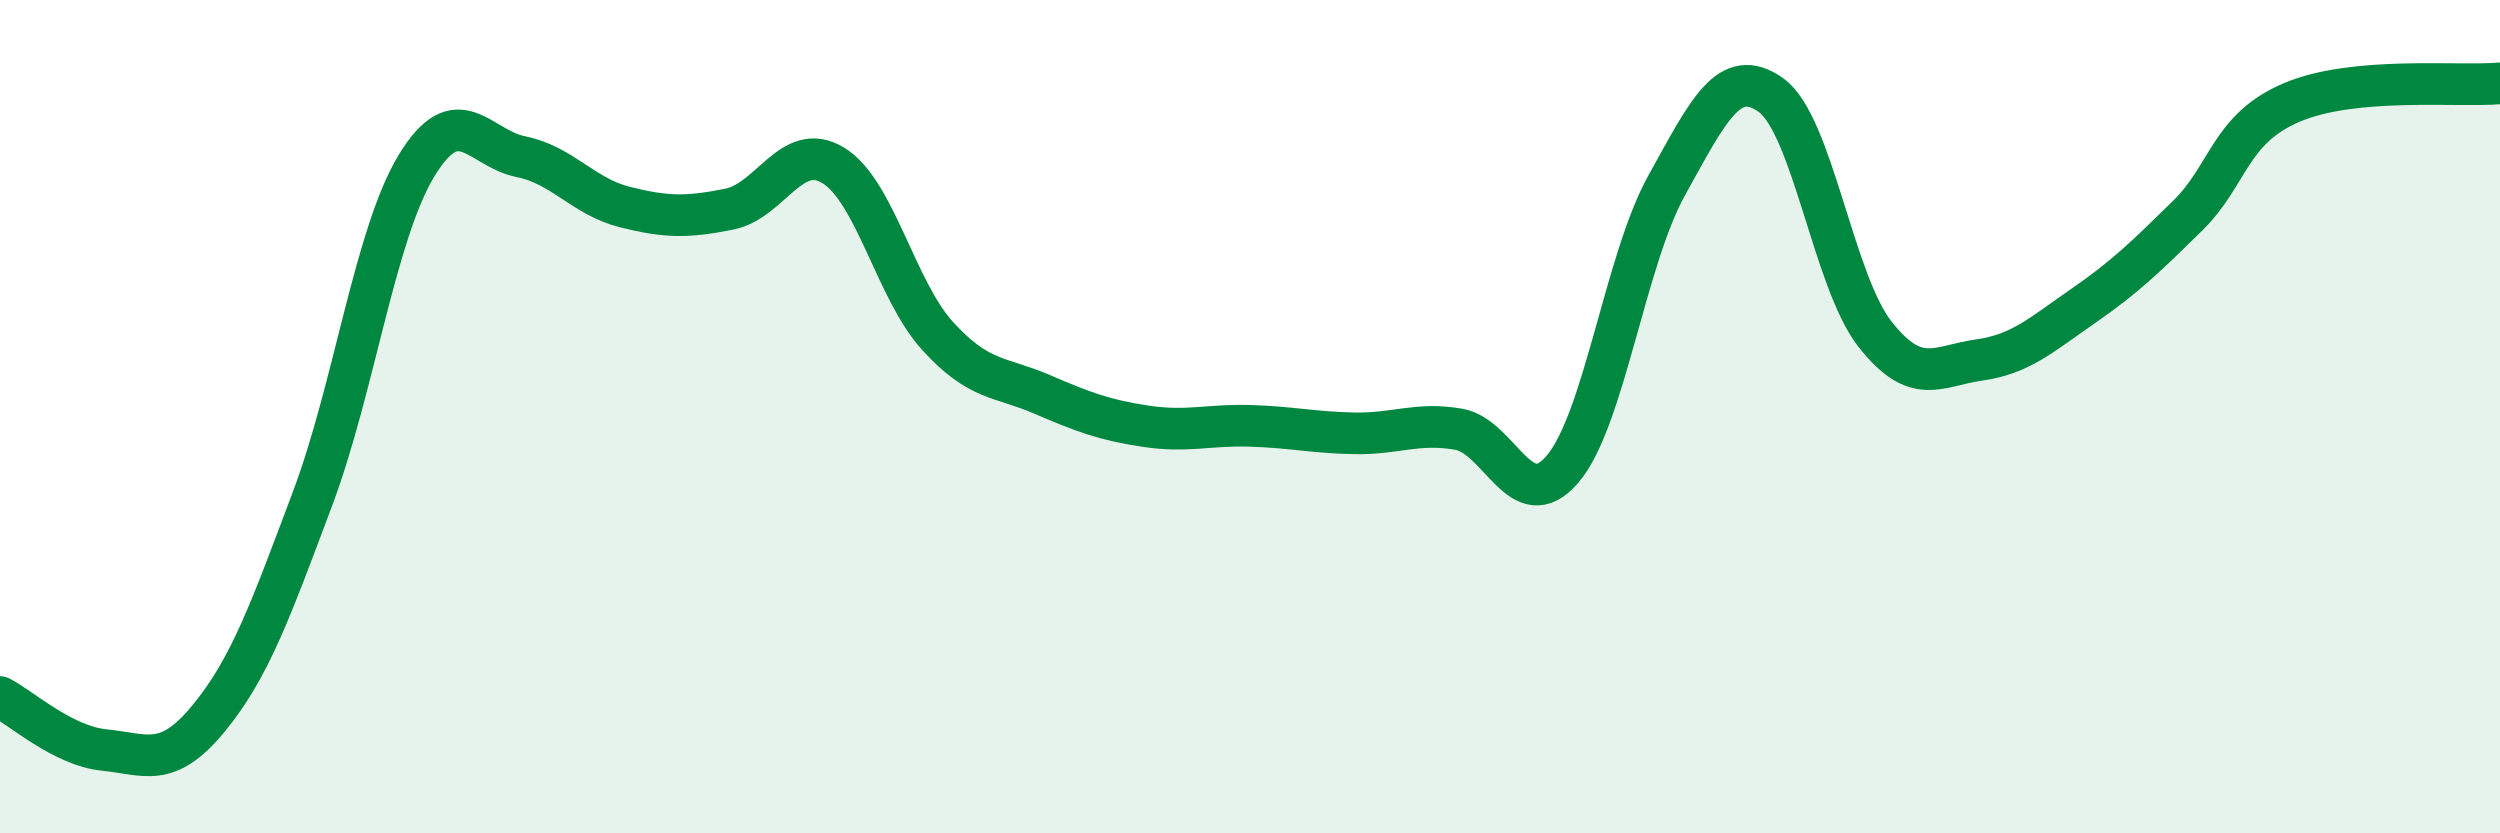 
    <svg width="60" height="20" viewBox="0 0 60 20" xmlns="http://www.w3.org/2000/svg">
      <path
        d="M 0,16.73 C 0.5,16.98 1.5,17.9 2.5,18 C 3.5,18.1 4,18.46 5,17.25 C 6,16.04 6.5,14.63 7.5,11.97 C 8.5,9.31 9,5.61 10,3.97 C 11,2.33 11.5,3.56 12.5,3.76 C 13.5,3.96 14,4.72 15,4.97 C 16,5.22 16.5,5.22 17.5,5.02 C 18.5,4.82 19,3.36 20,3.97 C 21,4.58 21.5,6.96 22.5,8.06 C 23.5,9.16 24,9.03 25,9.46 C 26,9.89 26.5,10.08 27.5,10.23 C 28.5,10.38 29,10.19 30,10.22 C 31,10.25 31.5,10.38 32.5,10.4 C 33.5,10.42 34,10.13 35,10.3 C 36,10.47 36.5,12.43 37.5,11.26 C 38.5,10.09 39,6.25 40,4.45 C 41,2.65 41.5,1.57 42.5,2.28 C 43.5,2.99 44,6.75 45,8.02 C 46,9.29 46.5,8.78 47.5,8.64 C 48.5,8.5 49,8.03 50,7.34 C 51,6.65 51.5,6.16 52.5,5.18 C 53.5,4.2 53.5,3.1 55,2.46 C 56.5,1.82 59,2.09 60,2L60 20L0 20Z"
        fill="#008740"
        opacity="0.1"
        stroke-linecap="round"
        stroke-linejoin="round"
      />
      <path
        d="M 0,16.73 C 0.5,16.98 1.5,17.9 2.5,18 C 3.5,18.1 4,18.46 5,17.25 C 6,16.04 6.5,14.63 7.5,11.97 C 8.5,9.31 9,5.61 10,3.97 C 11,2.33 11.5,3.56 12.5,3.76 C 13.5,3.96 14,4.72 15,4.97 C 16,5.22 16.5,5.22 17.5,5.02 C 18.5,4.82 19,3.36 20,3.97 C 21,4.58 21.5,6.96 22.5,8.06 C 23.5,9.16 24,9.03 25,9.46 C 26,9.89 26.5,10.08 27.5,10.23 C 28.5,10.38 29,10.19 30,10.22 C 31,10.25 31.5,10.38 32.5,10.4 C 33.5,10.42 34,10.13 35,10.3 C 36,10.47 36.5,12.43 37.5,11.26 C 38.5,10.09 39,6.25 40,4.45 C 41,2.65 41.5,1.57 42.5,2.28 C 43.5,2.99 44,6.75 45,8.02 C 46,9.29 46.5,8.78 47.5,8.64 C 48.5,8.5 49,8.03 50,7.34 C 51,6.65 51.5,6.16 52.5,5.18 C 53.5,4.2 53.5,3.1 55,2.46 C 56.5,1.82 59,2.09 60,2"
        stroke="#008740"
        stroke-width="1"
        fill="none"
        stroke-linecap="round"
        stroke-linejoin="round"
      />
    </svg>
  
